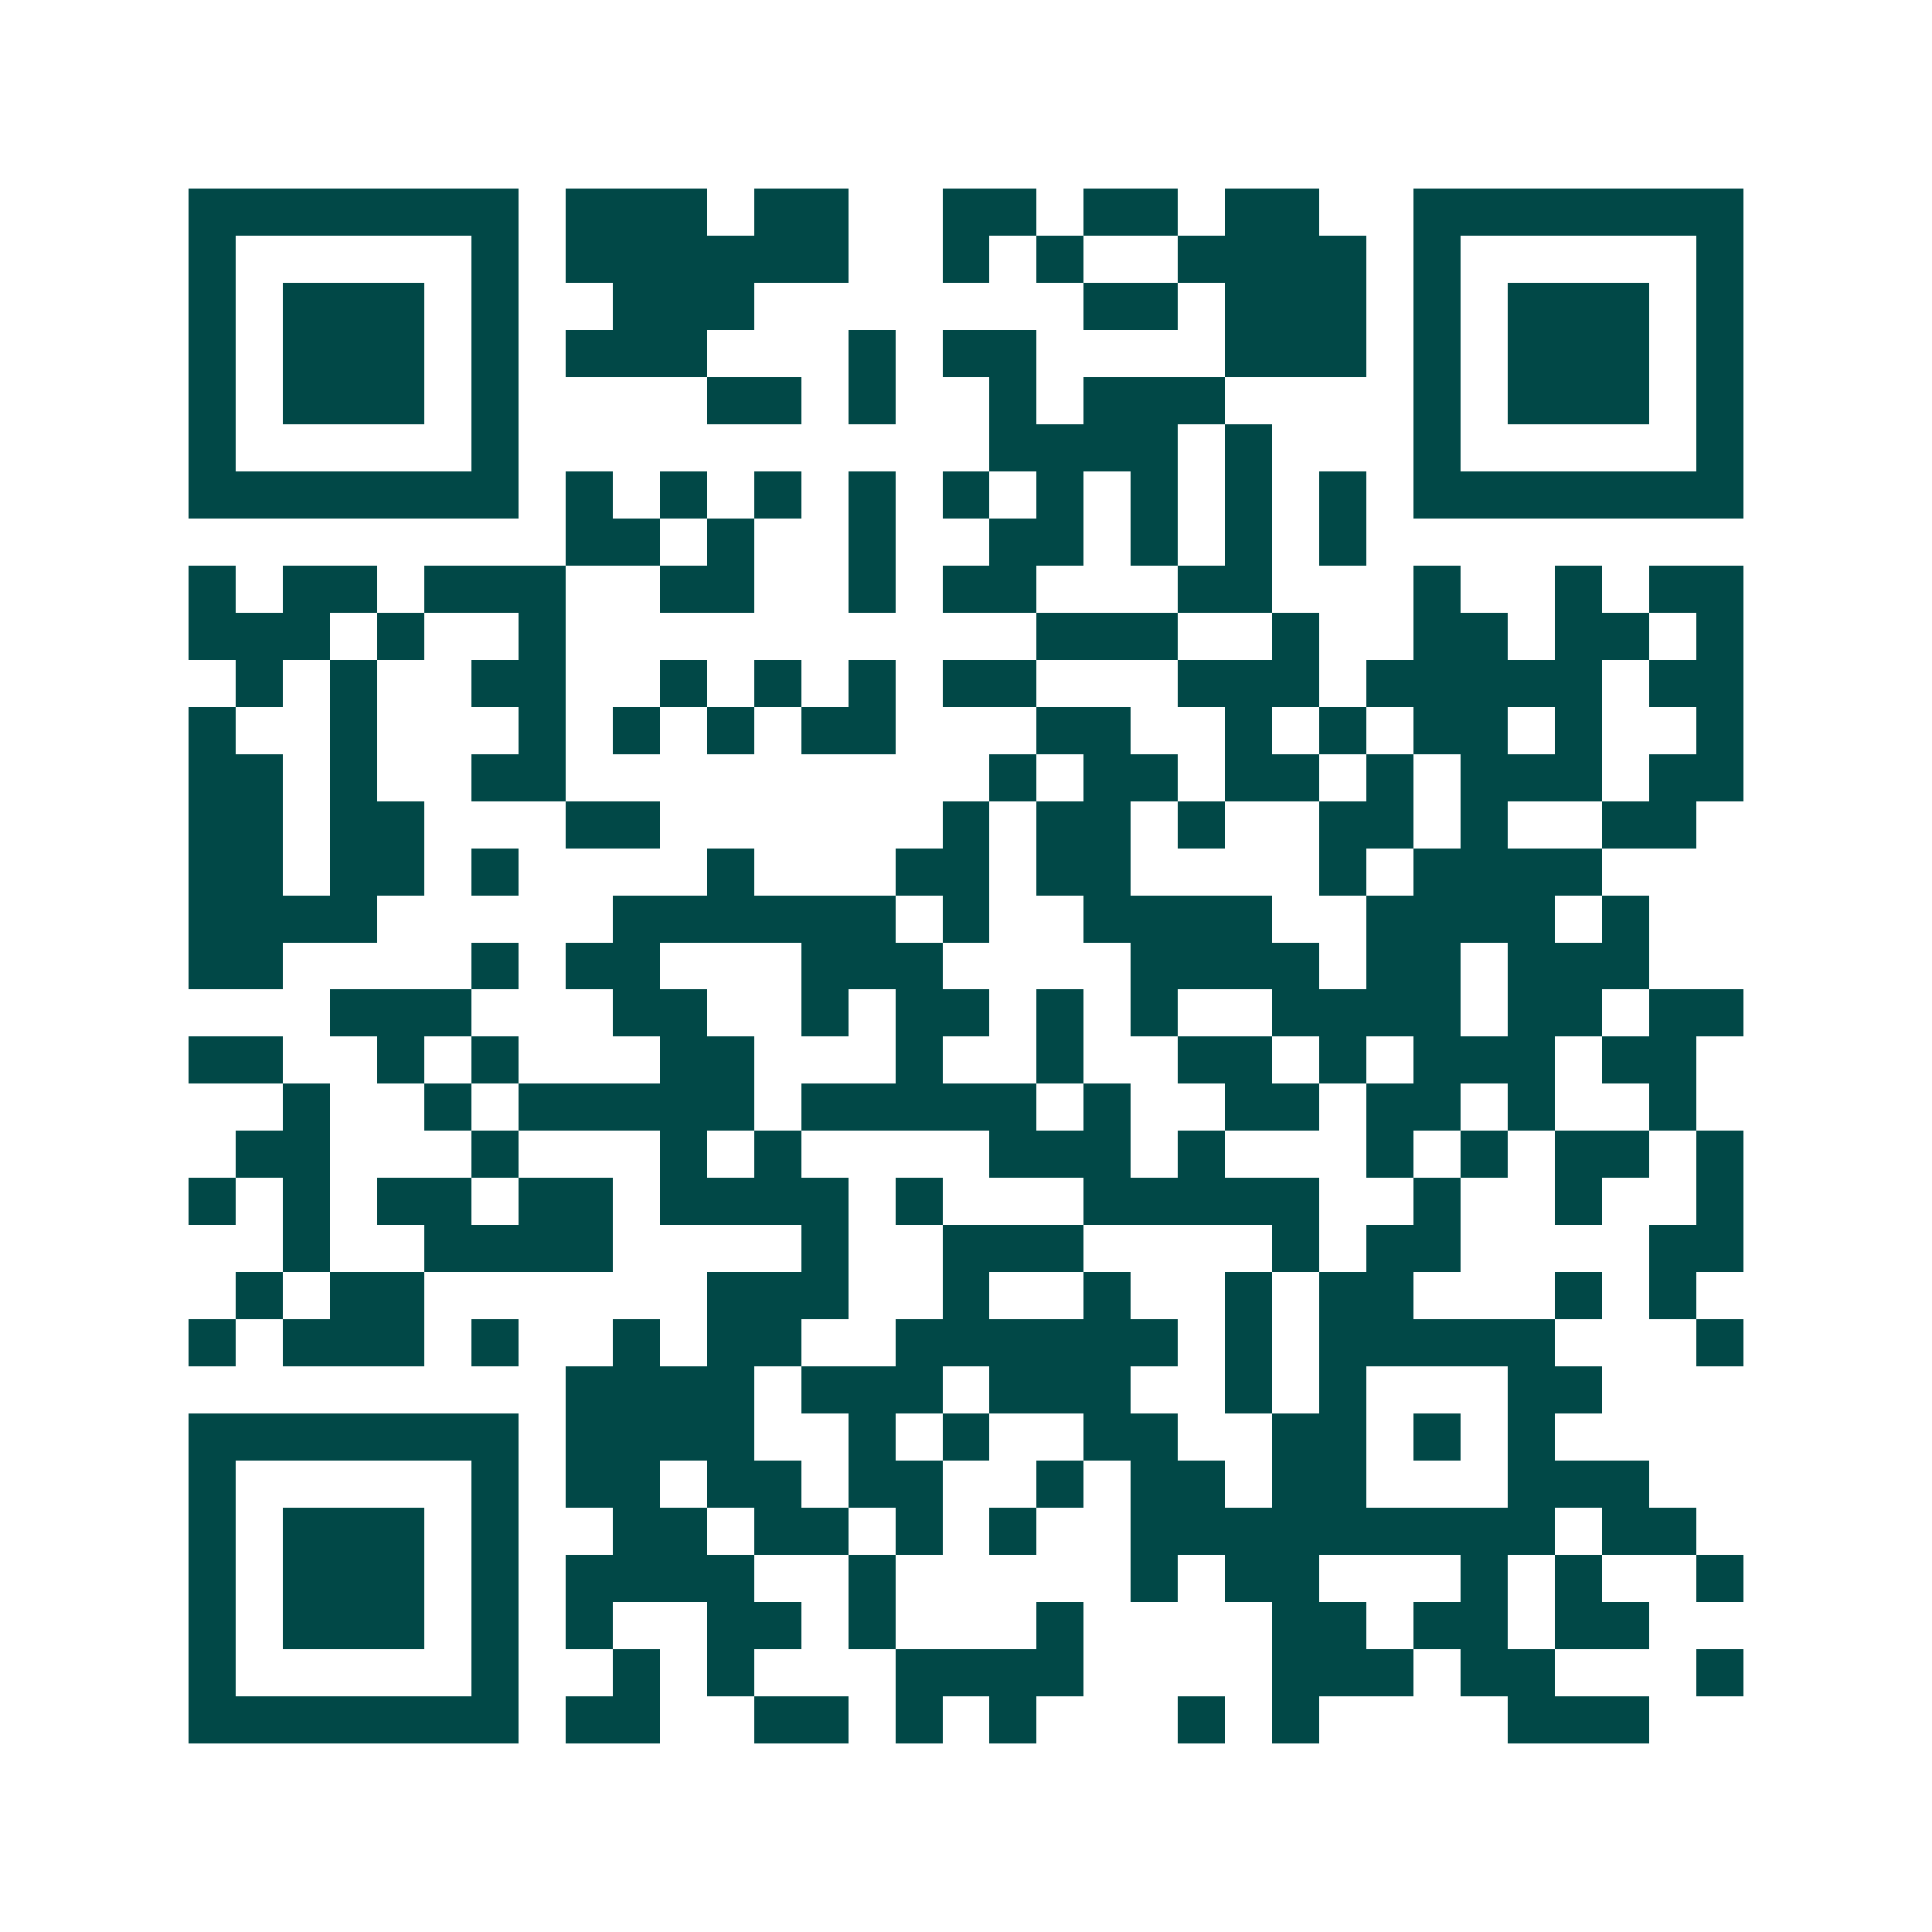 <svg xmlns="http://www.w3.org/2000/svg" width="200" height="200" viewBox="0 0 41 41" shape-rendering="crispEdges"><path fill="#ffffff" d="M0 0h41v41H0z"/><path stroke="#014847" d="M4 4.5h7m1 0h3m1 0h2m2 0h2m1 0h2m1 0h2m2 0h7M4 5.5h1m5 0h1m1 0h6m2 0h1m1 0h1m2 0h4m1 0h1m5 0h1M4 6.5h1m1 0h3m1 0h1m2 0h3m7 0h2m1 0h3m1 0h1m1 0h3m1 0h1M4 7.5h1m1 0h3m1 0h1m1 0h3m3 0h1m1 0h2m4 0h3m1 0h1m1 0h3m1 0h1M4 8.5h1m1 0h3m1 0h1m4 0h2m1 0h1m2 0h1m1 0h3m4 0h1m1 0h3m1 0h1M4 9.5h1m5 0h1m10 0h4m1 0h1m3 0h1m5 0h1M4 10.5h7m1 0h1m1 0h1m1 0h1m1 0h1m1 0h1m1 0h1m1 0h1m1 0h1m1 0h1m1 0h7M12 11.5h2m1 0h1m2 0h1m2 0h2m1 0h1m1 0h1m1 0h1M4 12.5h1m1 0h2m1 0h3m2 0h2m2 0h1m1 0h2m3 0h2m3 0h1m2 0h1m1 0h2M4 13.5h3m1 0h1m2 0h1m10 0h3m2 0h1m2 0h2m1 0h2m1 0h1M5 14.5h1m1 0h1m2 0h2m2 0h1m1 0h1m1 0h1m1 0h2m3 0h3m1 0h5m1 0h2M4 15.5h1m2 0h1m3 0h1m1 0h1m1 0h1m1 0h2m3 0h2m2 0h1m1 0h1m1 0h2m1 0h1m2 0h1M4 16.5h2m1 0h1m2 0h2m9 0h1m1 0h2m1 0h2m1 0h1m1 0h3m1 0h2M4 17.5h2m1 0h2m3 0h2m6 0h1m1 0h2m1 0h1m2 0h2m1 0h1m2 0h2M4 18.5h2m1 0h2m1 0h1m4 0h1m3 0h2m1 0h2m4 0h1m1 0h4M4 19.5h4m5 0h6m1 0h1m2 0h4m2 0h4m1 0h1M4 20.5h2m4 0h1m1 0h2m3 0h3m4 0h4m1 0h2m1 0h3M7 21.5h3m3 0h2m2 0h1m1 0h2m1 0h1m1 0h1m2 0h4m1 0h2m1 0h2M4 22.5h2m2 0h1m1 0h1m3 0h2m3 0h1m2 0h1m2 0h2m1 0h1m1 0h3m1 0h2M6 23.5h1m2 0h1m1 0h5m1 0h5m1 0h1m2 0h2m1 0h2m1 0h1m2 0h1M5 24.5h2m3 0h1m3 0h1m1 0h1m4 0h3m1 0h1m3 0h1m1 0h1m1 0h2m1 0h1M4 25.5h1m1 0h1m1 0h2m1 0h2m1 0h4m1 0h1m3 0h5m2 0h1m2 0h1m2 0h1M6 26.5h1m2 0h4m4 0h1m2 0h3m4 0h1m1 0h2m4 0h2M5 27.5h1m1 0h2m6 0h3m2 0h1m2 0h1m2 0h1m1 0h2m3 0h1m1 0h1M4 28.5h1m1 0h3m1 0h1m2 0h1m1 0h2m2 0h6m1 0h1m1 0h5m3 0h1M12 29.5h4m1 0h3m1 0h3m2 0h1m1 0h1m3 0h2M4 30.5h7m1 0h4m2 0h1m1 0h1m2 0h2m2 0h2m1 0h1m1 0h1M4 31.5h1m5 0h1m1 0h2m1 0h2m1 0h2m2 0h1m1 0h2m1 0h2m3 0h3M4 32.5h1m1 0h3m1 0h1m2 0h2m1 0h2m1 0h1m1 0h1m2 0h9m1 0h2M4 33.5h1m1 0h3m1 0h1m1 0h4m2 0h1m5 0h1m1 0h2m3 0h1m1 0h1m2 0h1M4 34.5h1m1 0h3m1 0h1m1 0h1m2 0h2m1 0h1m3 0h1m4 0h2m1 0h2m1 0h2M4 35.5h1m5 0h1m2 0h1m1 0h1m3 0h4m4 0h3m1 0h2m3 0h1M4 36.5h7m1 0h2m2 0h2m1 0h1m1 0h1m3 0h1m1 0h1m4 0h3"/></svg>
